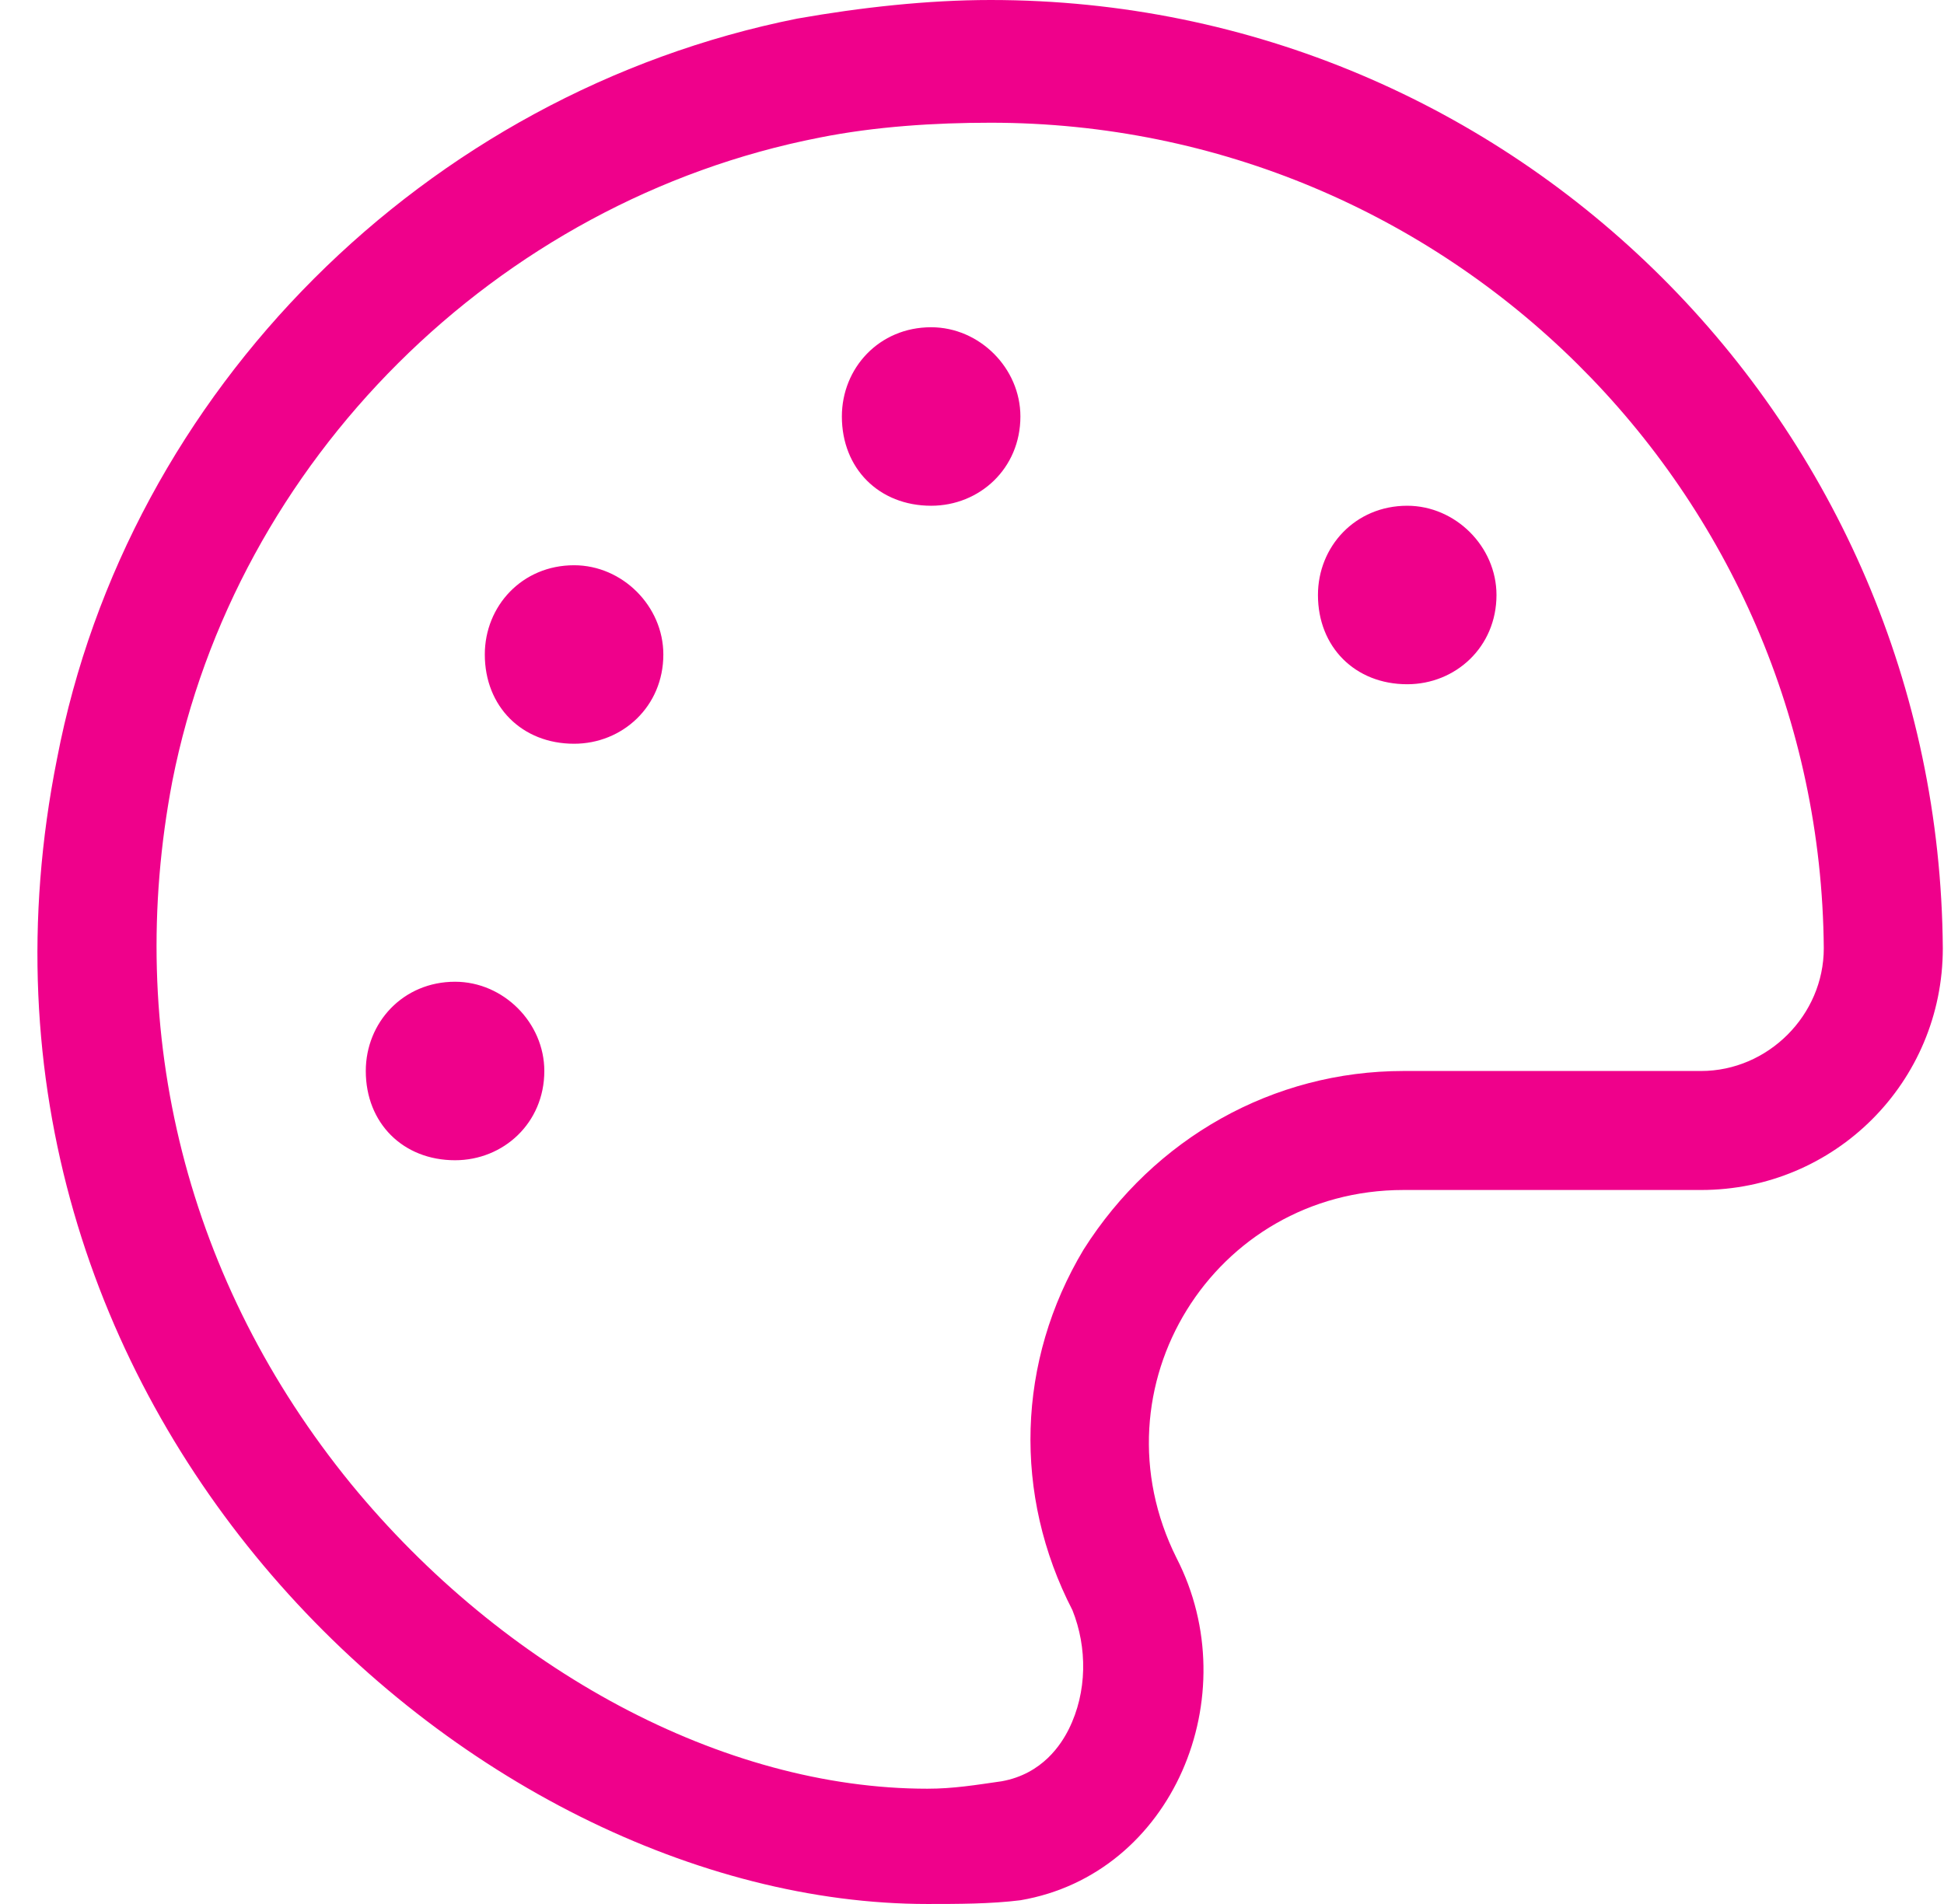 <svg width="49" height="48" viewBox="0 0 49 48" fill="none" xmlns="http://www.w3.org/2000/svg">
<path d="M11.47 24.75C10.157 24.75 9.22 25.781 9.22 27C9.22 28.312 10.157 29.25 11.47 29.25C12.688 29.25 13.72 28.312 13.72 27C13.72 25.781 12.688 24.75 11.47 24.75ZM14.47 14.25C13.157 14.25 12.22 15.281 12.22 16.5C12.22 17.812 13.157 18.75 14.47 18.75C15.688 18.75 16.72 17.812 16.72 16.5C16.72 15.281 15.688 14.25 14.47 14.25ZM24.97 0C23.376 0 21.689 0.188 20.095 0.469C10.72 2.344 3.22 9.844 1.438 19.125C-1.843 35.531 11.845 48 23.376 48C24.126 48 24.97 48 25.72 47.906C29.564 47.25 31.439 42.75 29.657 39.281C27.501 34.969 30.595 30 35.376 30H42.876C46.251 30 48.97 27.281 48.97 23.906C48.876 10.688 38.188 0 24.97 0ZM42.876 27H35.376C32.095 27 29.095 28.688 27.314 31.5C25.626 34.312 25.532 37.688 27.032 40.594C27.407 41.531 27.407 42.656 26.939 43.594C26.751 43.969 26.282 44.719 25.251 44.906C24.595 45 24.032 45.094 23.376 45.094C18.22 45.094 12.688 42.094 8.845 37.406C4.72 32.344 3.126 26.062 4.345 19.688C5.938 11.625 12.501 5.062 20.657 3.469C22.064 3.188 23.564 3.094 24.97 3.094C36.501 3.094 45.876 12.375 45.97 23.906C45.97 25.594 44.563 27 42.876 27ZM35.47 12.75C34.157 12.75 33.22 13.781 33.22 15C33.22 16.312 34.157 17.25 35.47 17.25C36.688 17.25 37.72 16.312 37.72 15C37.72 13.781 36.688 12.75 35.47 12.75ZM23.47 8.25C22.157 8.25 21.22 9.281 21.22 10.5C21.22 11.812 22.157 12.75 23.47 12.75C24.689 12.75 25.72 11.812 25.72 10.5C25.72 9.281 24.689 8.25 23.47 8.25Z" fill="#EF018B"/>
</svg>

